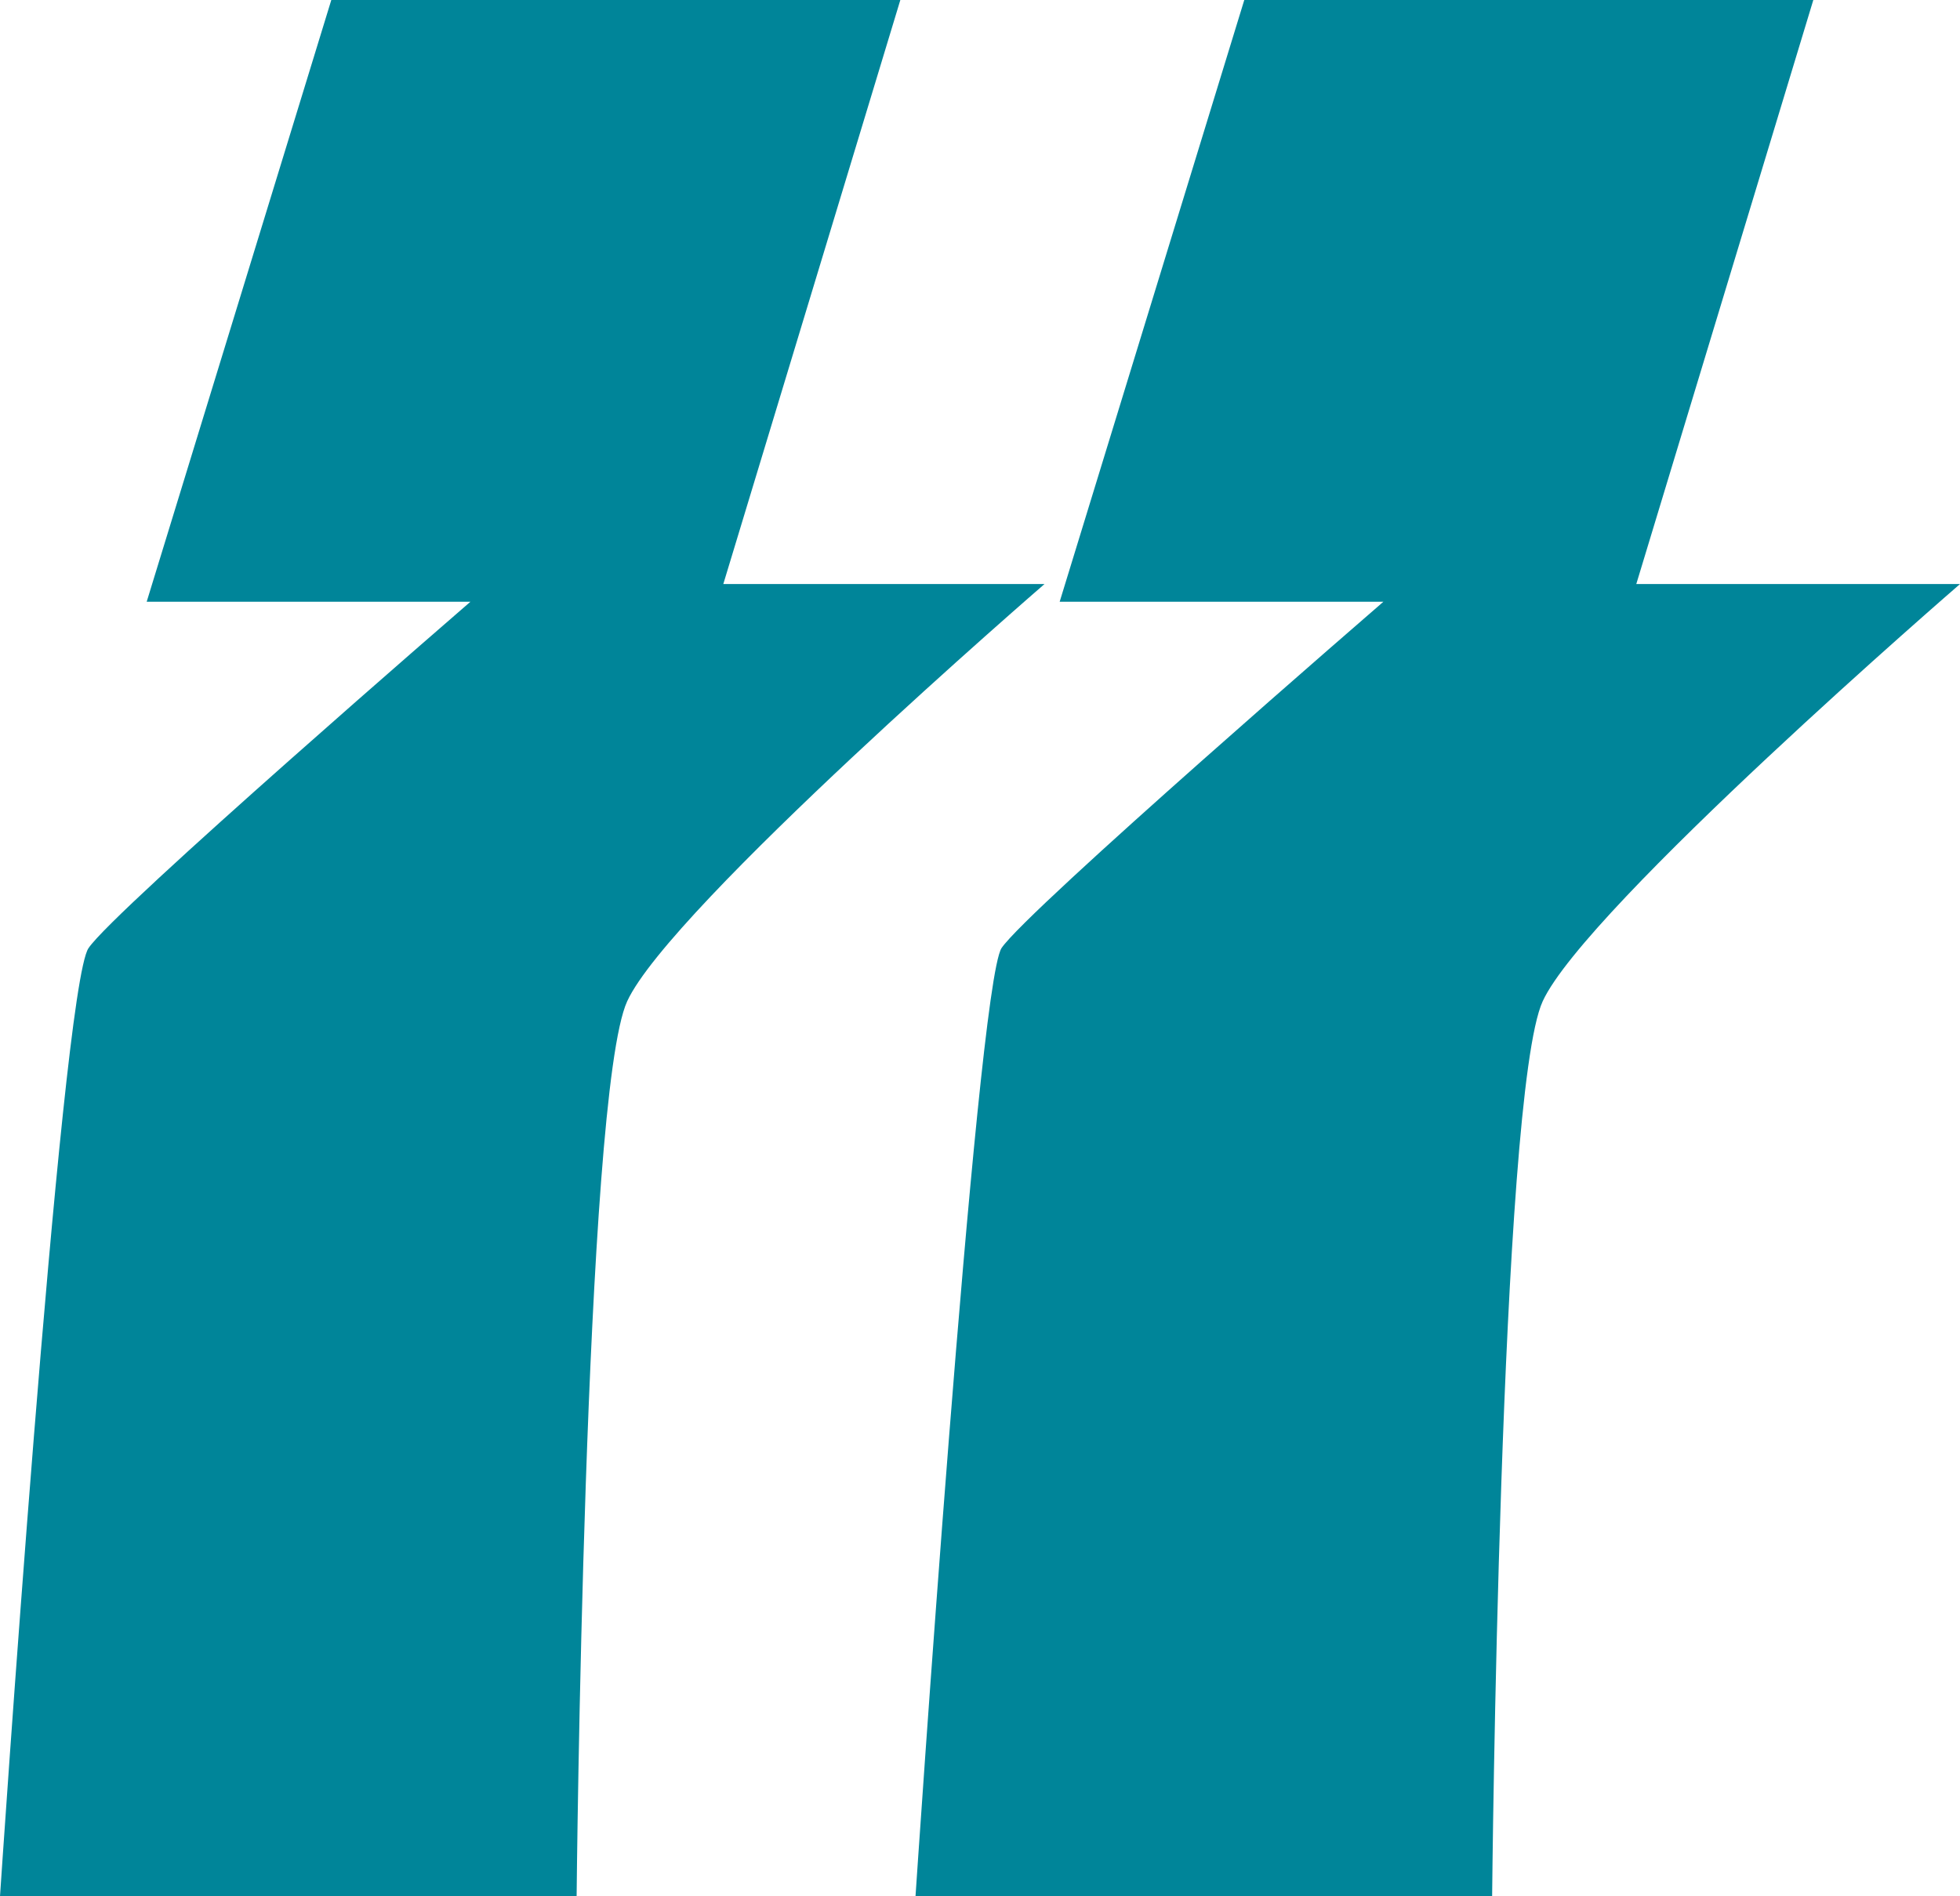 <?xml version="1.0" encoding="utf-8"?>
<!-- Generator: Adobe Illustrator 28.3.0, SVG Export Plug-In . SVG Version: 6.00 Build 0)  -->
<svg version="1.1" id="レイヤー_2" xmlns="http://www.w3.org/2000/svg" xmlns:xlink="http://www.w3.org/1999/xlink" x="0px"
	 y="0px" viewBox="0 0 77.5 75" style="enable-background:new 0 0 77.5 75;" xml:space="preserve">
<style type="text/css">
	.st0{fill:#008599;}
</style>
<g>
	<path class="st0" d="M28.6,23.1l7-23.1H13.1L5.8,23.8h12.8c0,0-14.1,12.2-15.1,13.7C2.4,39.1,0,75,0,75c-0.5,0,22.8,0,22.8,0
		s0.3-31.7,2-35.4c1.7-3.7,16.5-16.5,16.5-16.5H28.6z"/>
	<path class="st0" d="M64.7,23.1l7-23.1H49.2l-7.3,23.8h12.8c0,0-14.1,12.2-15.1,13.7c-1,1.6-3.4,37.5-3.4,37.5
		c-0.5,0,22.8,0,22.8,0s0.3-31.7,2-35.4c1.7-3.7,16.5-16.5,16.5-16.5H64.7z"/>
</g>
</svg>
